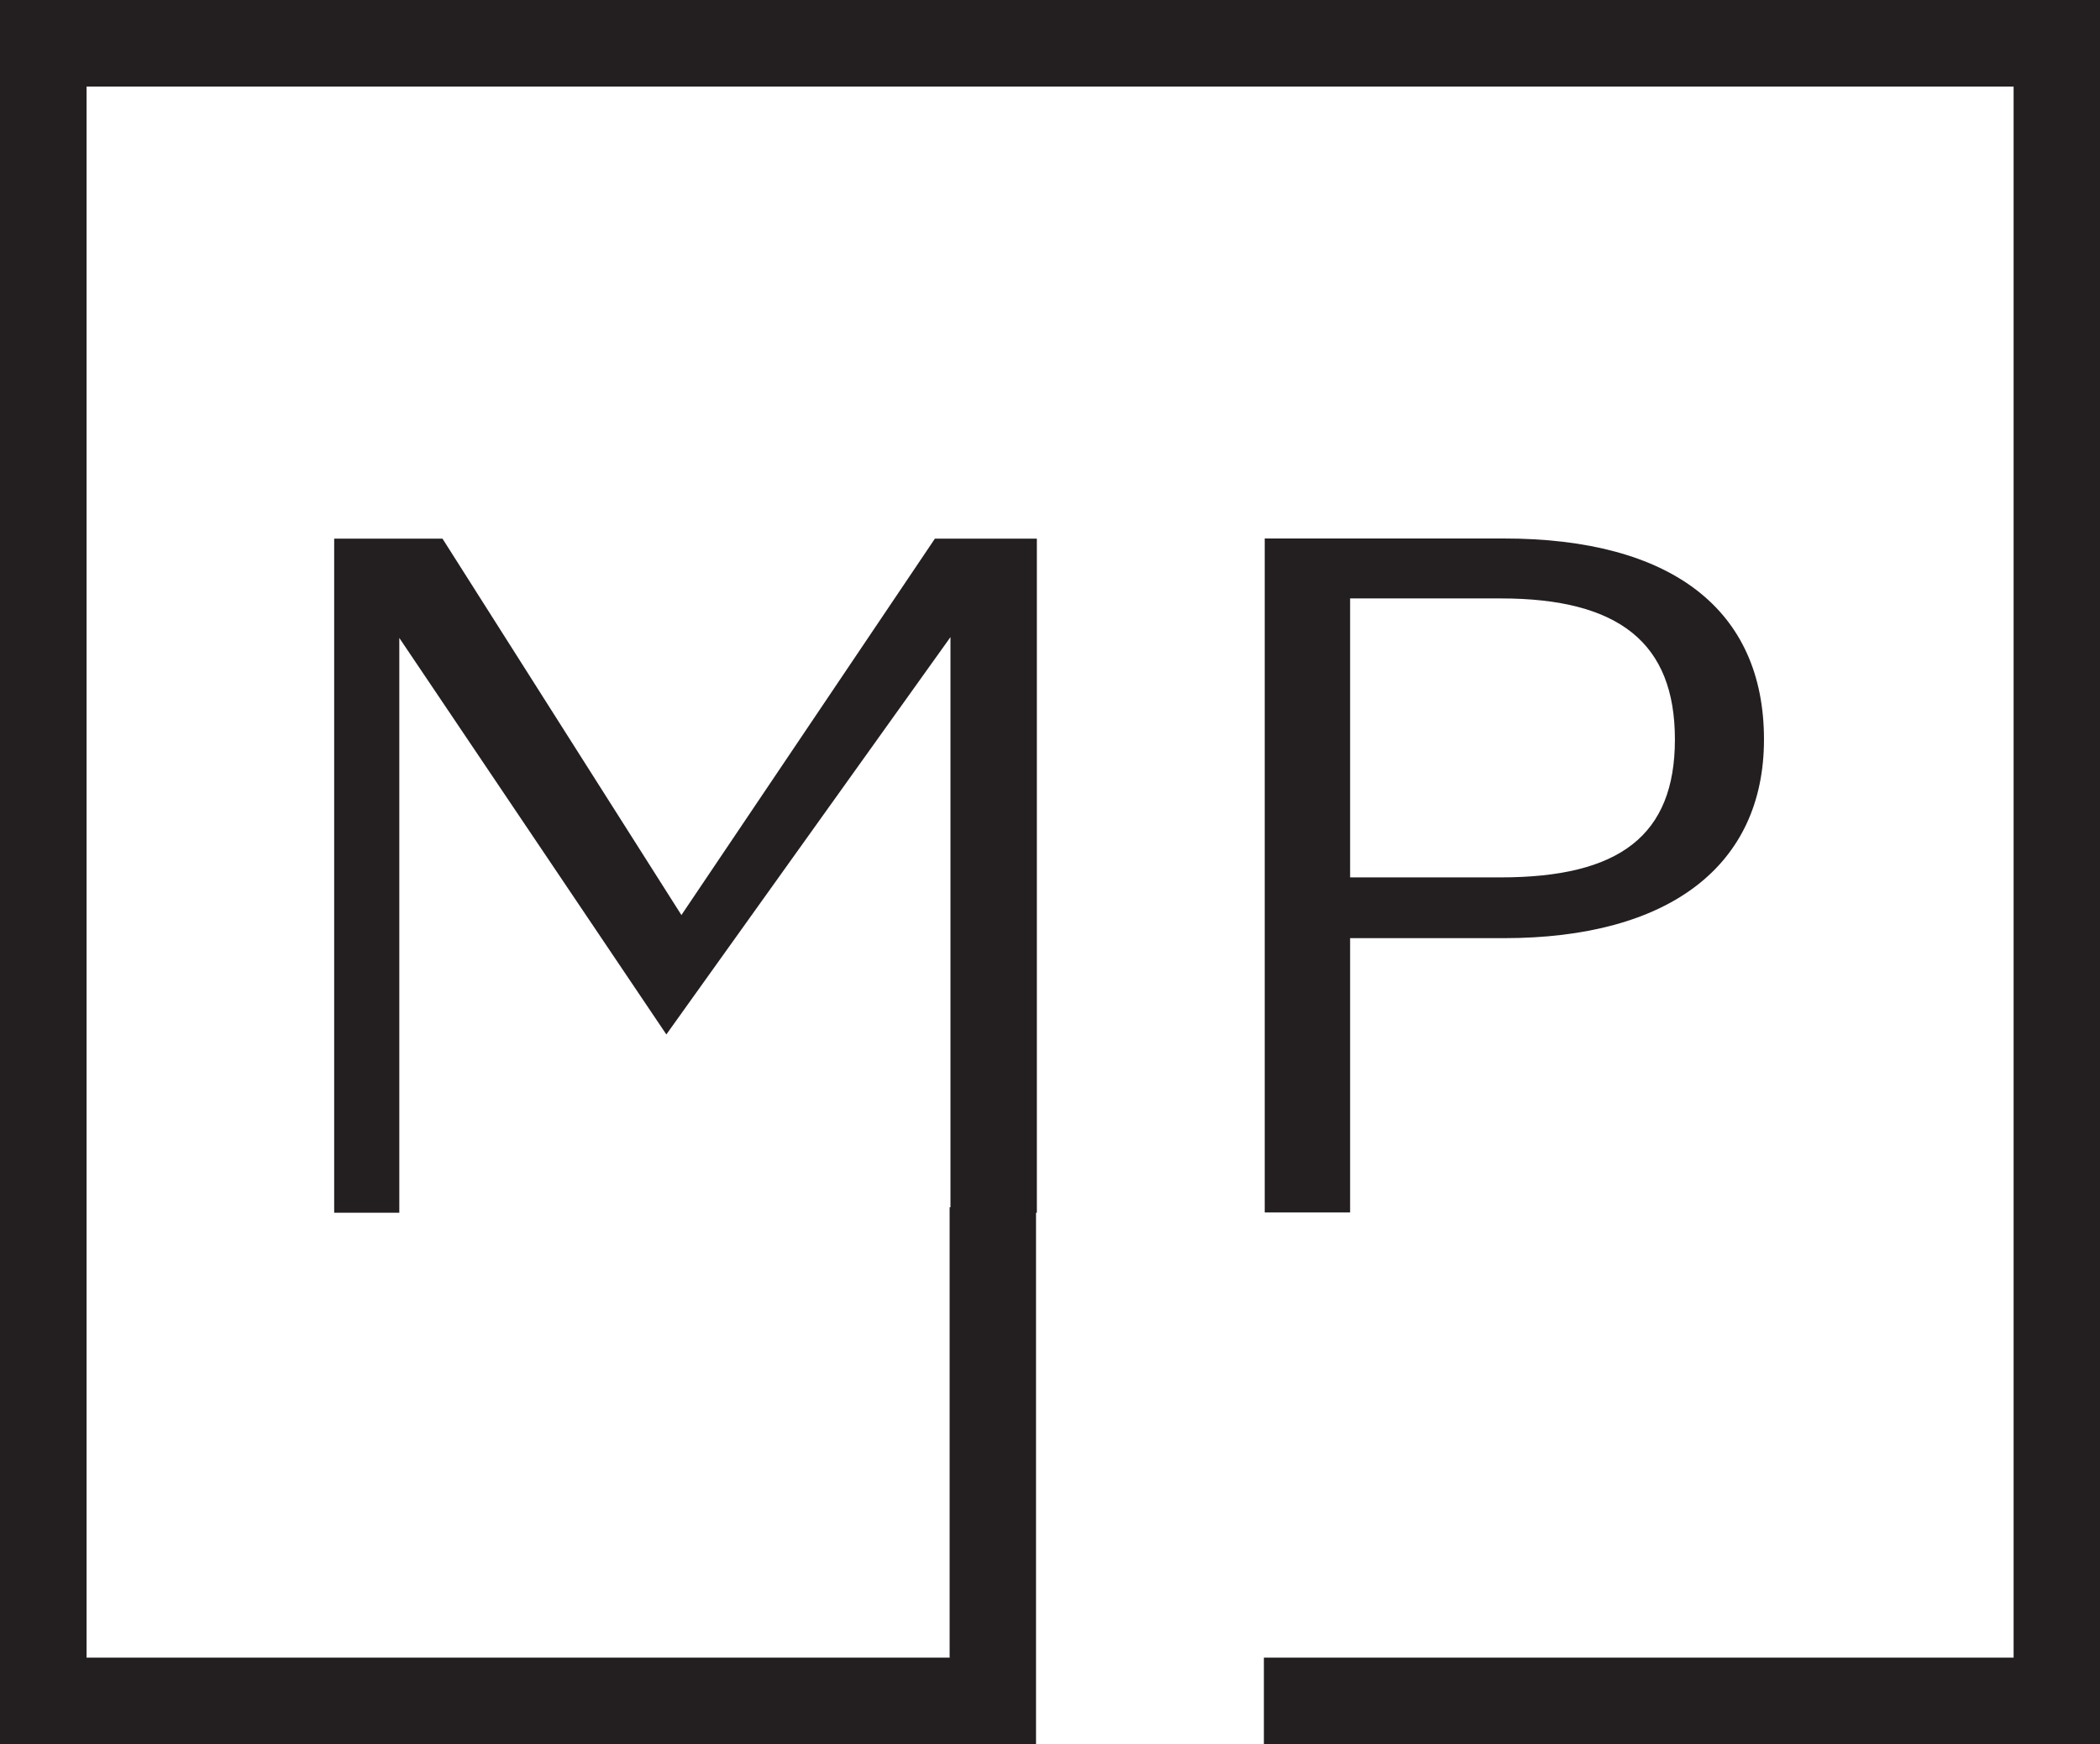 <svg id="Layer_1" data-name="Layer 1" xmlns="http://www.w3.org/2000/svg" viewBox="0 0 125.43 104.17"><defs><style>.cls-1{fill:#231f20;}</style></defs><path class="cls-1" d="M107.1,84.4c9.88,0,15.54-4.33,15.54-11.87,0-7.74-5.51-12-15.54-12H92.82v40.25h5.1V84.4ZM97.92,64.11h9c7.09,0,10.4,2.68,10.4,8.42s-3.31,8.24-10.4,8.24h-9Z" transform="translate(-17.28 -28.37)"/><polygon class="cls-1" points="0 0 0 104.17 61.88 104.17 61.88 72.43 61.93 72.43 61.93 32.17 55.84 32.17 40.7 54.65 26.43 32.17 19.96 32.17 19.96 72.43 23.85 72.43 23.85 38.1 39.8 61.78 56.77 38.05 56.77 72.1 56.72 72.1 56.72 99 5.17 99 5.17 5.17 120.27 5.17 120.27 99 75.49 99 75.49 104.17 125.43 104.17 125.43 0 0 0"/></svg>